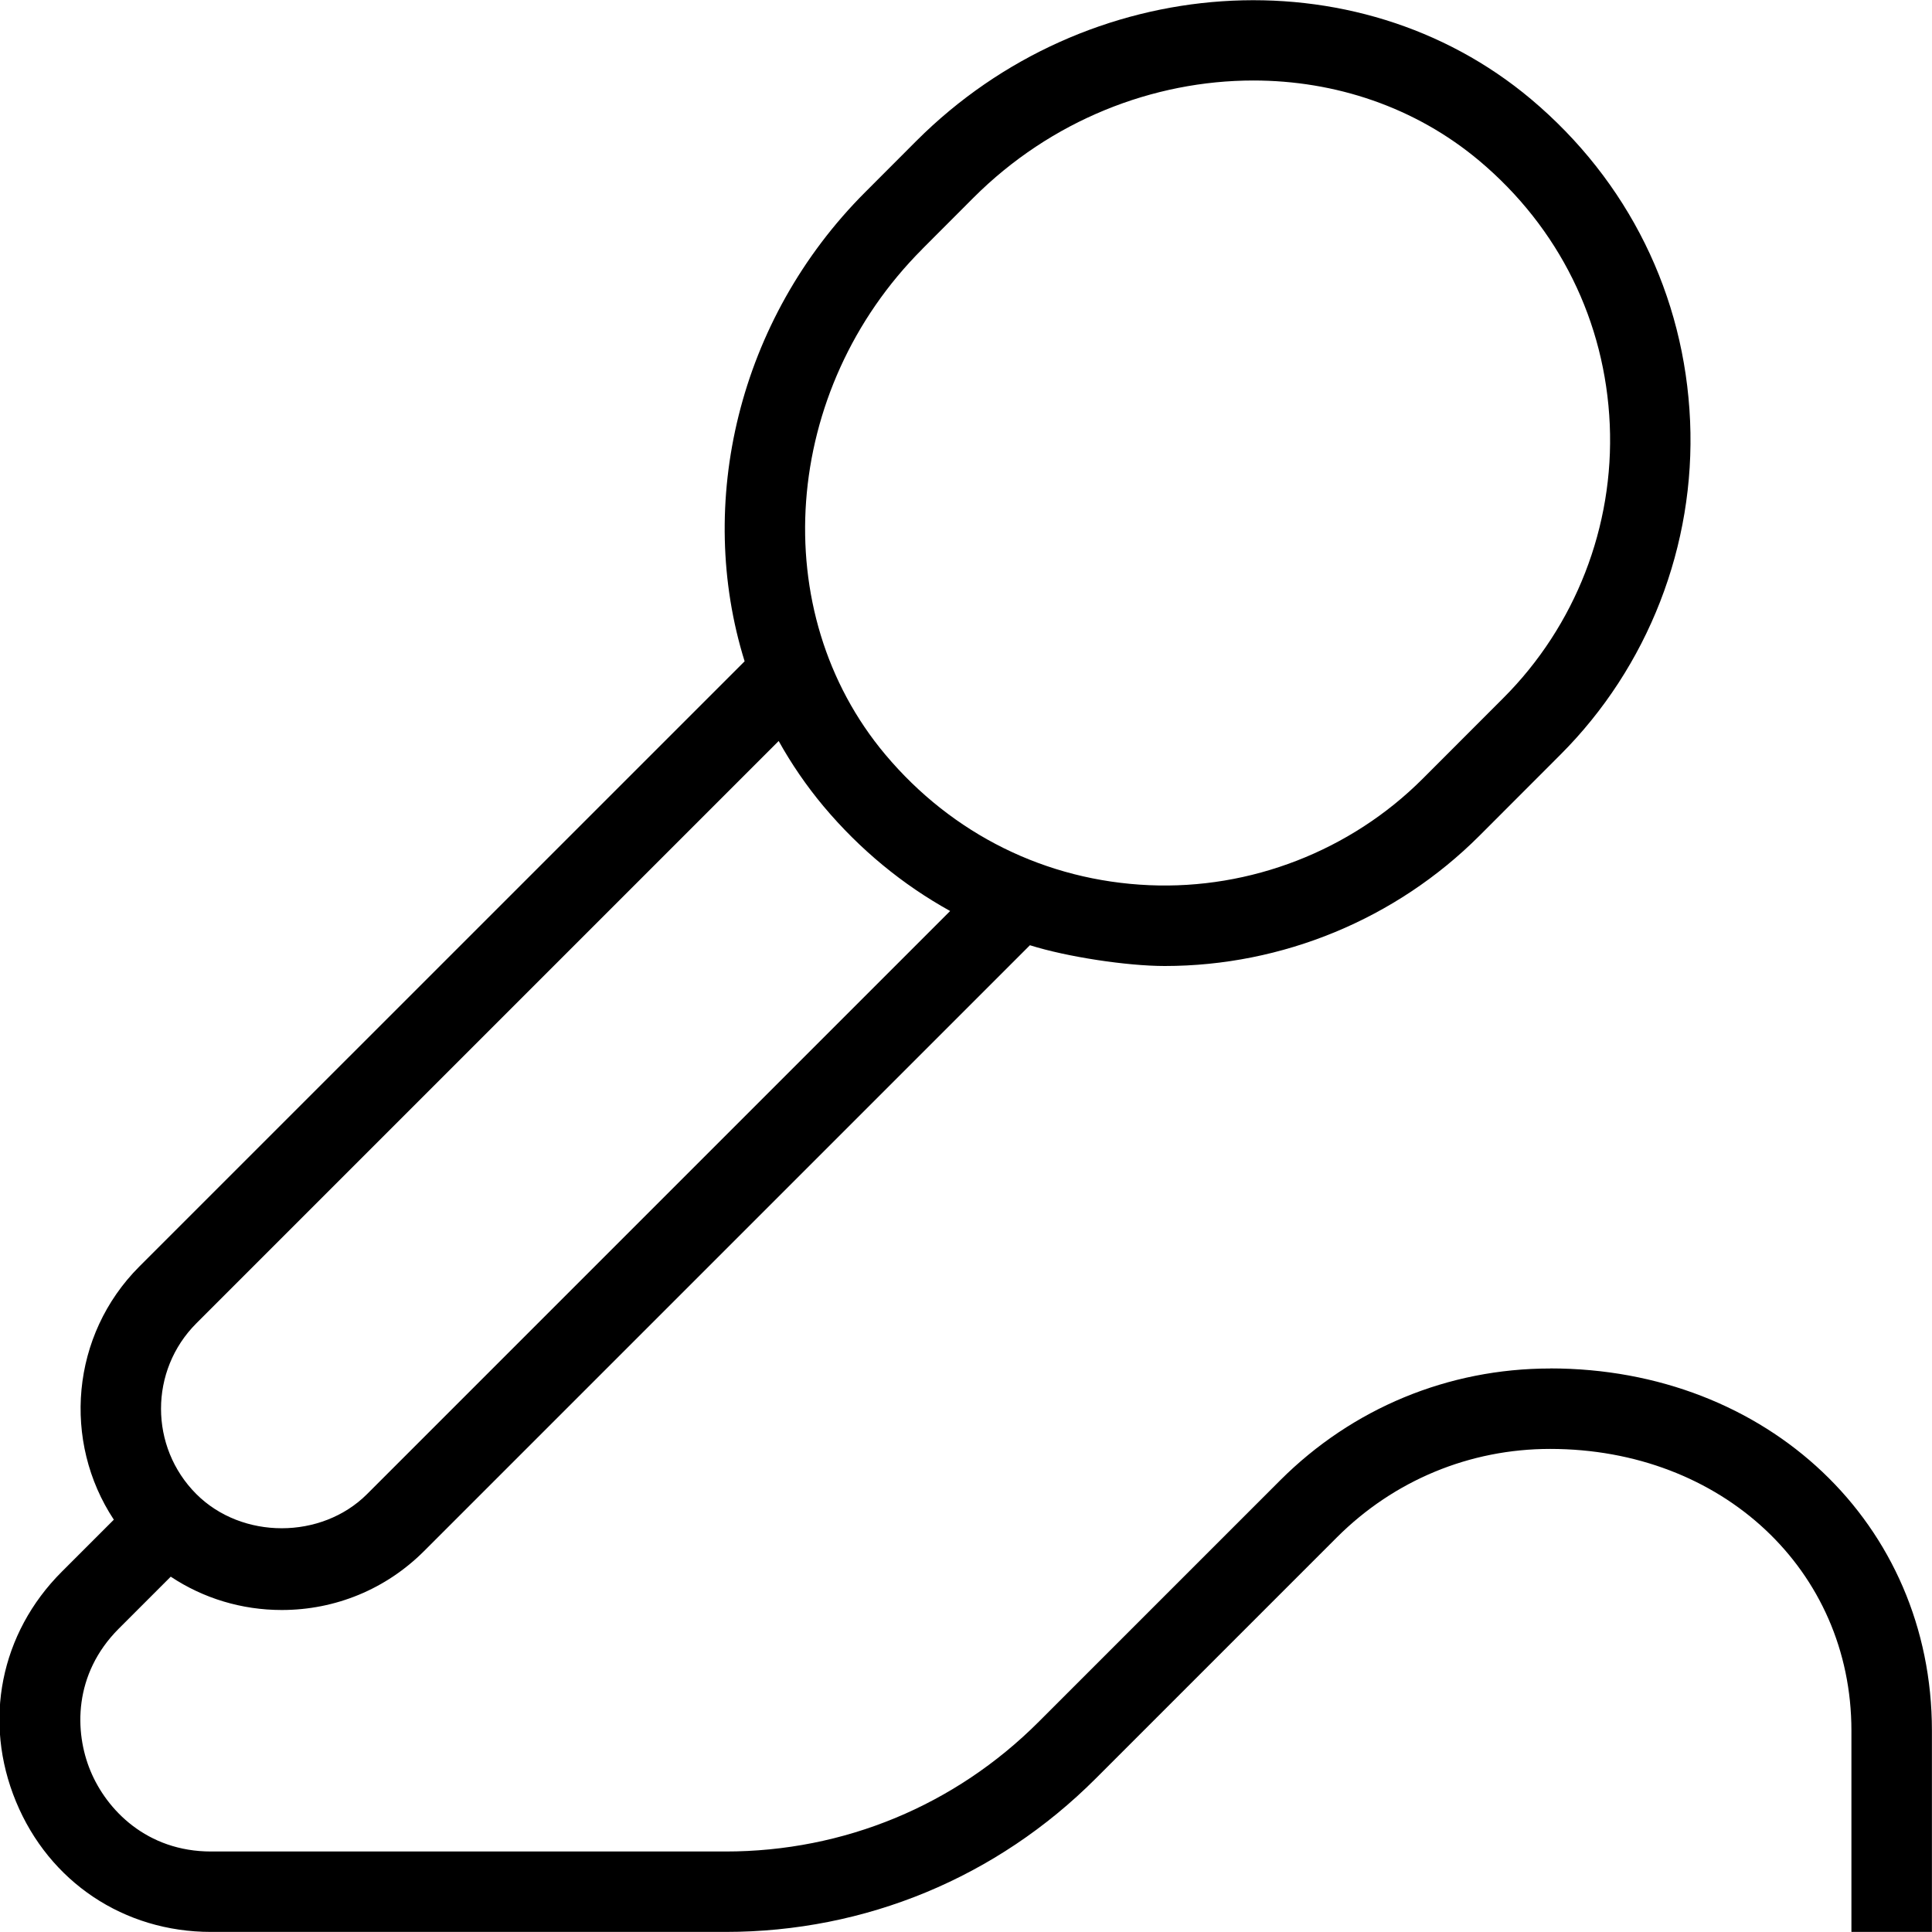 <svg xmlns="http://www.w3.org/2000/svg" id="Layer_1" data-name="Layer 1" viewBox="0 0 24 24"><path d="m19.257,17c-1.266,0-2.457.493-3.354,1.389l-3,3c-1.038,1.039-2.419,1.611-3.889,1.611H2.622c-.799,0-1.298-.518-1.498-1.001-.201-.483-.213-1.202.351-1.767l.646-.646c.405.269.881.414,1.379.414.668,0,1.296-.26,1.768-.732l7.526-7.526c.459.145,1.207.258,1.675.258,1.46,0,2.873-.582,3.909-1.618l1.004-1.005c1.092-1.091,1.68-2.603,1.613-4.146-.068-1.565-.77-2.985-1.977-4-2.168-1.82-5.521-1.593-7.633.518l-.636.637c-1.586,1.586-2.109,3.871-1.499,5.829L1.732,15.732c-.854.854-.959,2.176-.318,3.146l-.647.647c-.764.764-.981,1.858-.568,2.856s1.341,1.618,2.422,1.618h6.393c1.737,0,3.369-.677,4.596-1.904l3-3c.708-.706,1.647-1.096,2.646-1.096,2.134,0,3.743,1.505,3.743,3.5v2.5h1v-2.5c0-2.565-2.039-4.5-4.743-4.5ZM11.457,3.093l.636-.637c.963-.963,2.233-1.456,3.477-1.456,1.013,0,2.009.328,2.806.997.99.832,1.565,1.996,1.621,3.277.055,1.265-.427,2.502-1.321,3.396l-1.004,1.005c-.895.895-2.14,1.376-3.397,1.321-1.282-.056-2.445-.632-3.276-1.621-1.491-1.774-1.289-4.534.459-6.282ZM2.439,16.439l7.234-7.234c.158.284.344.556.558.812.451.537.983.974,1.572,1.3l-7.243,7.243c-.566.566-1.555.566-2.121,0-.585-.585-.585-1.536,0-2.121Z"></path></svg>